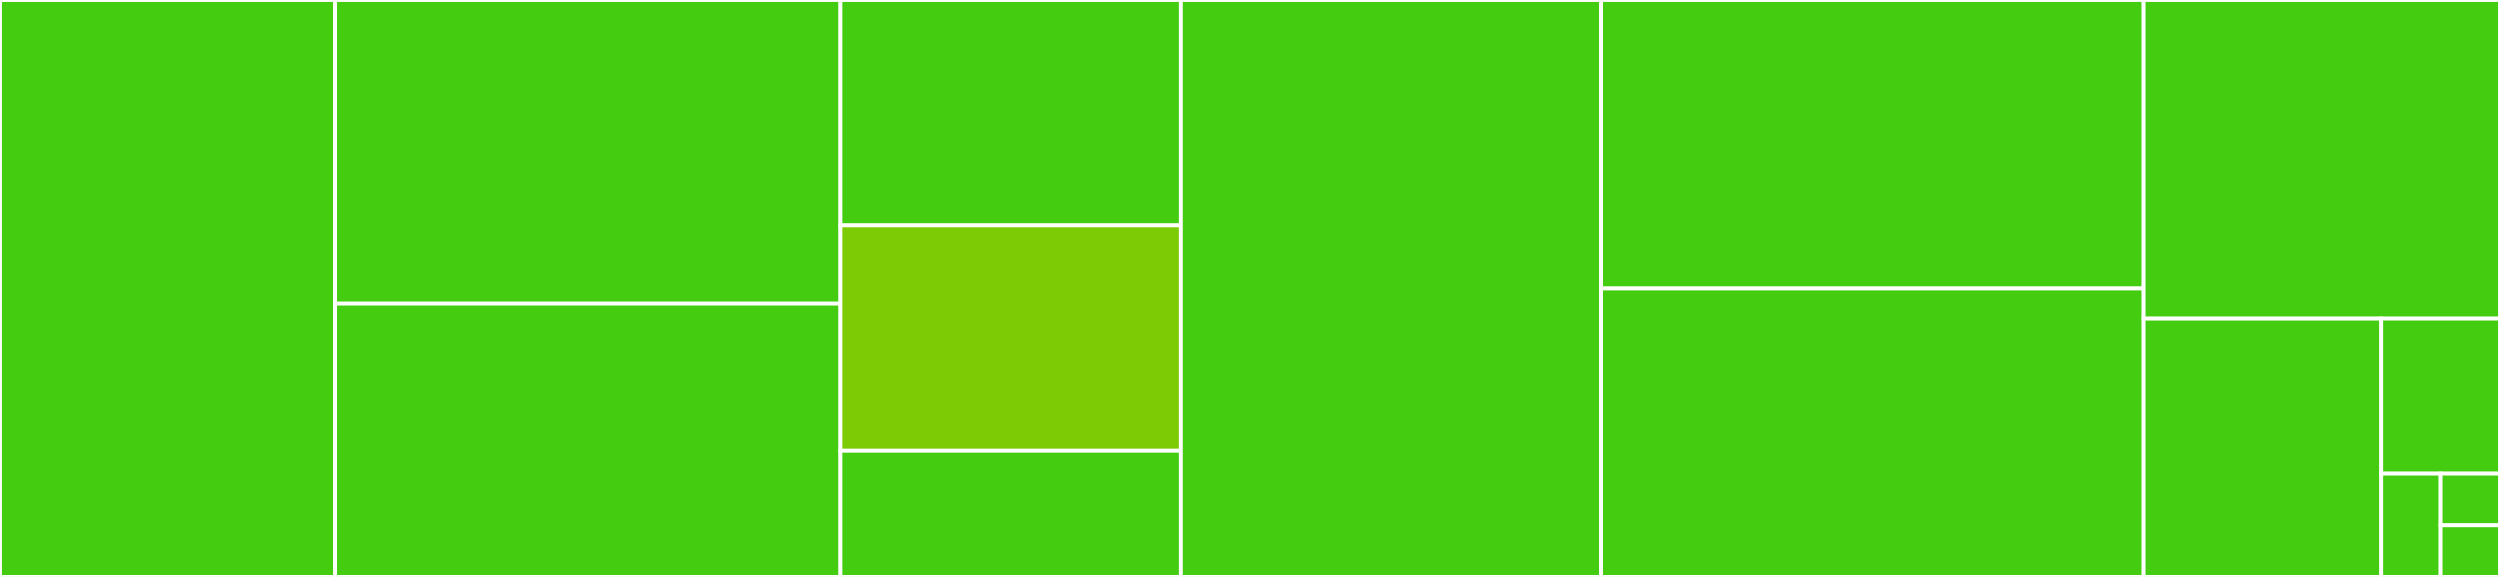 <svg baseProfile="full" width="650" height="150" viewBox="0 0 650 150" version="1.1"
xmlns="http://www.w3.org/2000/svg" xmlns:ev="http://www.w3.org/2001/xml-events"
xmlns:xlink="http://www.w3.org/1999/xlink">

<rect x="0" y="0" width="650" height="150" fill="#333333" stroke="none"/>

<style>rect.s{mask:url(#mask);}</style>
<defs>
  <pattern id="white" width="4" height="4" patternUnits="userSpaceOnUse" patternTransform="rotate(45)">
    <rect width="2" height="2" transform="translate(0,0)" fill="white"></rect>
  </pattern>
  <mask id="mask">
    <rect x="0" y="0" width="100%" height="100%" fill="url(#white)"></rect>
  </mask>
</defs>

<rect x="0" y="0" width="87.128" height="150.0" fill="#4c1" stroke="white" stroke-width="1" class=" tooltipped" data-content="hooks/useTouchEvent.ts"><title>hooks/useTouchEvent.ts</title></rect>
<rect x="87.128" y="0" width="131.383" height="78.947" fill="#4c1" stroke="white" stroke-width="1" class=" tooltipped" data-content="hooks/useImageTransform.ts"><title>hooks/useImageTransform.ts</title></rect>
<rect x="87.128" y="78.947" width="131.383" height="71.053" fill="#4c1" stroke="white" stroke-width="1" class=" tooltipped" data-content="hooks/useMouseEvent.ts"><title>hooks/useMouseEvent.ts</title></rect>
<rect x="218.511" y="0" width="88.511" height="58.594" fill="#4c1" stroke="white" stroke-width="1" class=" tooltipped" data-content="hooks/usePreviewItems.ts"><title>hooks/usePreviewItems.ts</title></rect>
<rect x="218.511" y="58.594" width="88.511" height="58.594" fill="#7dcb05" stroke="white" stroke-width="1" class=" tooltipped" data-content="hooks/useStatus.ts"><title>hooks/useStatus.ts</title></rect>
<rect x="218.511" y="117.187" width="88.511" height="32.813" fill="#4c1" stroke="white" stroke-width="1" class=" tooltipped" data-content="hooks/useRegisterImage.ts"><title>hooks/useRegisterImage.ts</title></rect>
<rect x="307.021" y="0" width="109.255" height="150.0" fill="#4c1" stroke="white" stroke-width="1" class=" tooltipped" data-content="Preview.tsx"><title>Preview.tsx</title></rect>
<rect x="416.277" y="0" width="141.064" height="75.0" fill="#4c1" stroke="white" stroke-width="1" class=" tooltipped" data-content="Image.tsx"><title>Image.tsx</title></rect>
<rect x="416.277" y="75.0" width="141.064" height="75.0" fill="#4c1" stroke="white" stroke-width="1" class=" tooltipped" data-content="Operations.tsx"><title>Operations.tsx</title></rect>
<rect x="557.34" y="0" width="92.66" height="82.836" fill="#4c1" stroke="white" stroke-width="1" class=" tooltipped" data-content="PreviewGroup.tsx"><title>PreviewGroup.tsx</title></rect>
<rect x="557.34" y="82.836" width="61.773" height="67.164" fill="#4c1" stroke="white" stroke-width="1" class=" tooltipped" data-content="getFixScaleEleTransPosition.ts"><title>getFixScaleEleTransPosition.ts</title></rect>
<rect x="619.113" y="82.836" width="30.887" height="40.299" fill="#4c1" stroke="white" stroke-width="1" class=" tooltipped" data-content="util.ts"><title>util.ts</title></rect>
<rect x="619.113" y="123.134" width="15.443" height="26.866" fill="#4c1" stroke="white" stroke-width="1" class=" tooltipped" data-content="previewConfig.ts"><title>previewConfig.ts</title></rect>
<rect x="634.557" y="123.134" width="15.443" height="13.433" fill="#4c1" stroke="white" stroke-width="1" class=" tooltipped" data-content="common.ts"><title>common.ts</title></rect>
<rect x="634.557" y="136.567" width="15.443" height="13.433" fill="#4c1" stroke="white" stroke-width="1" class=" tooltipped" data-content="context.ts"><title>context.ts</title></rect>
</svg>